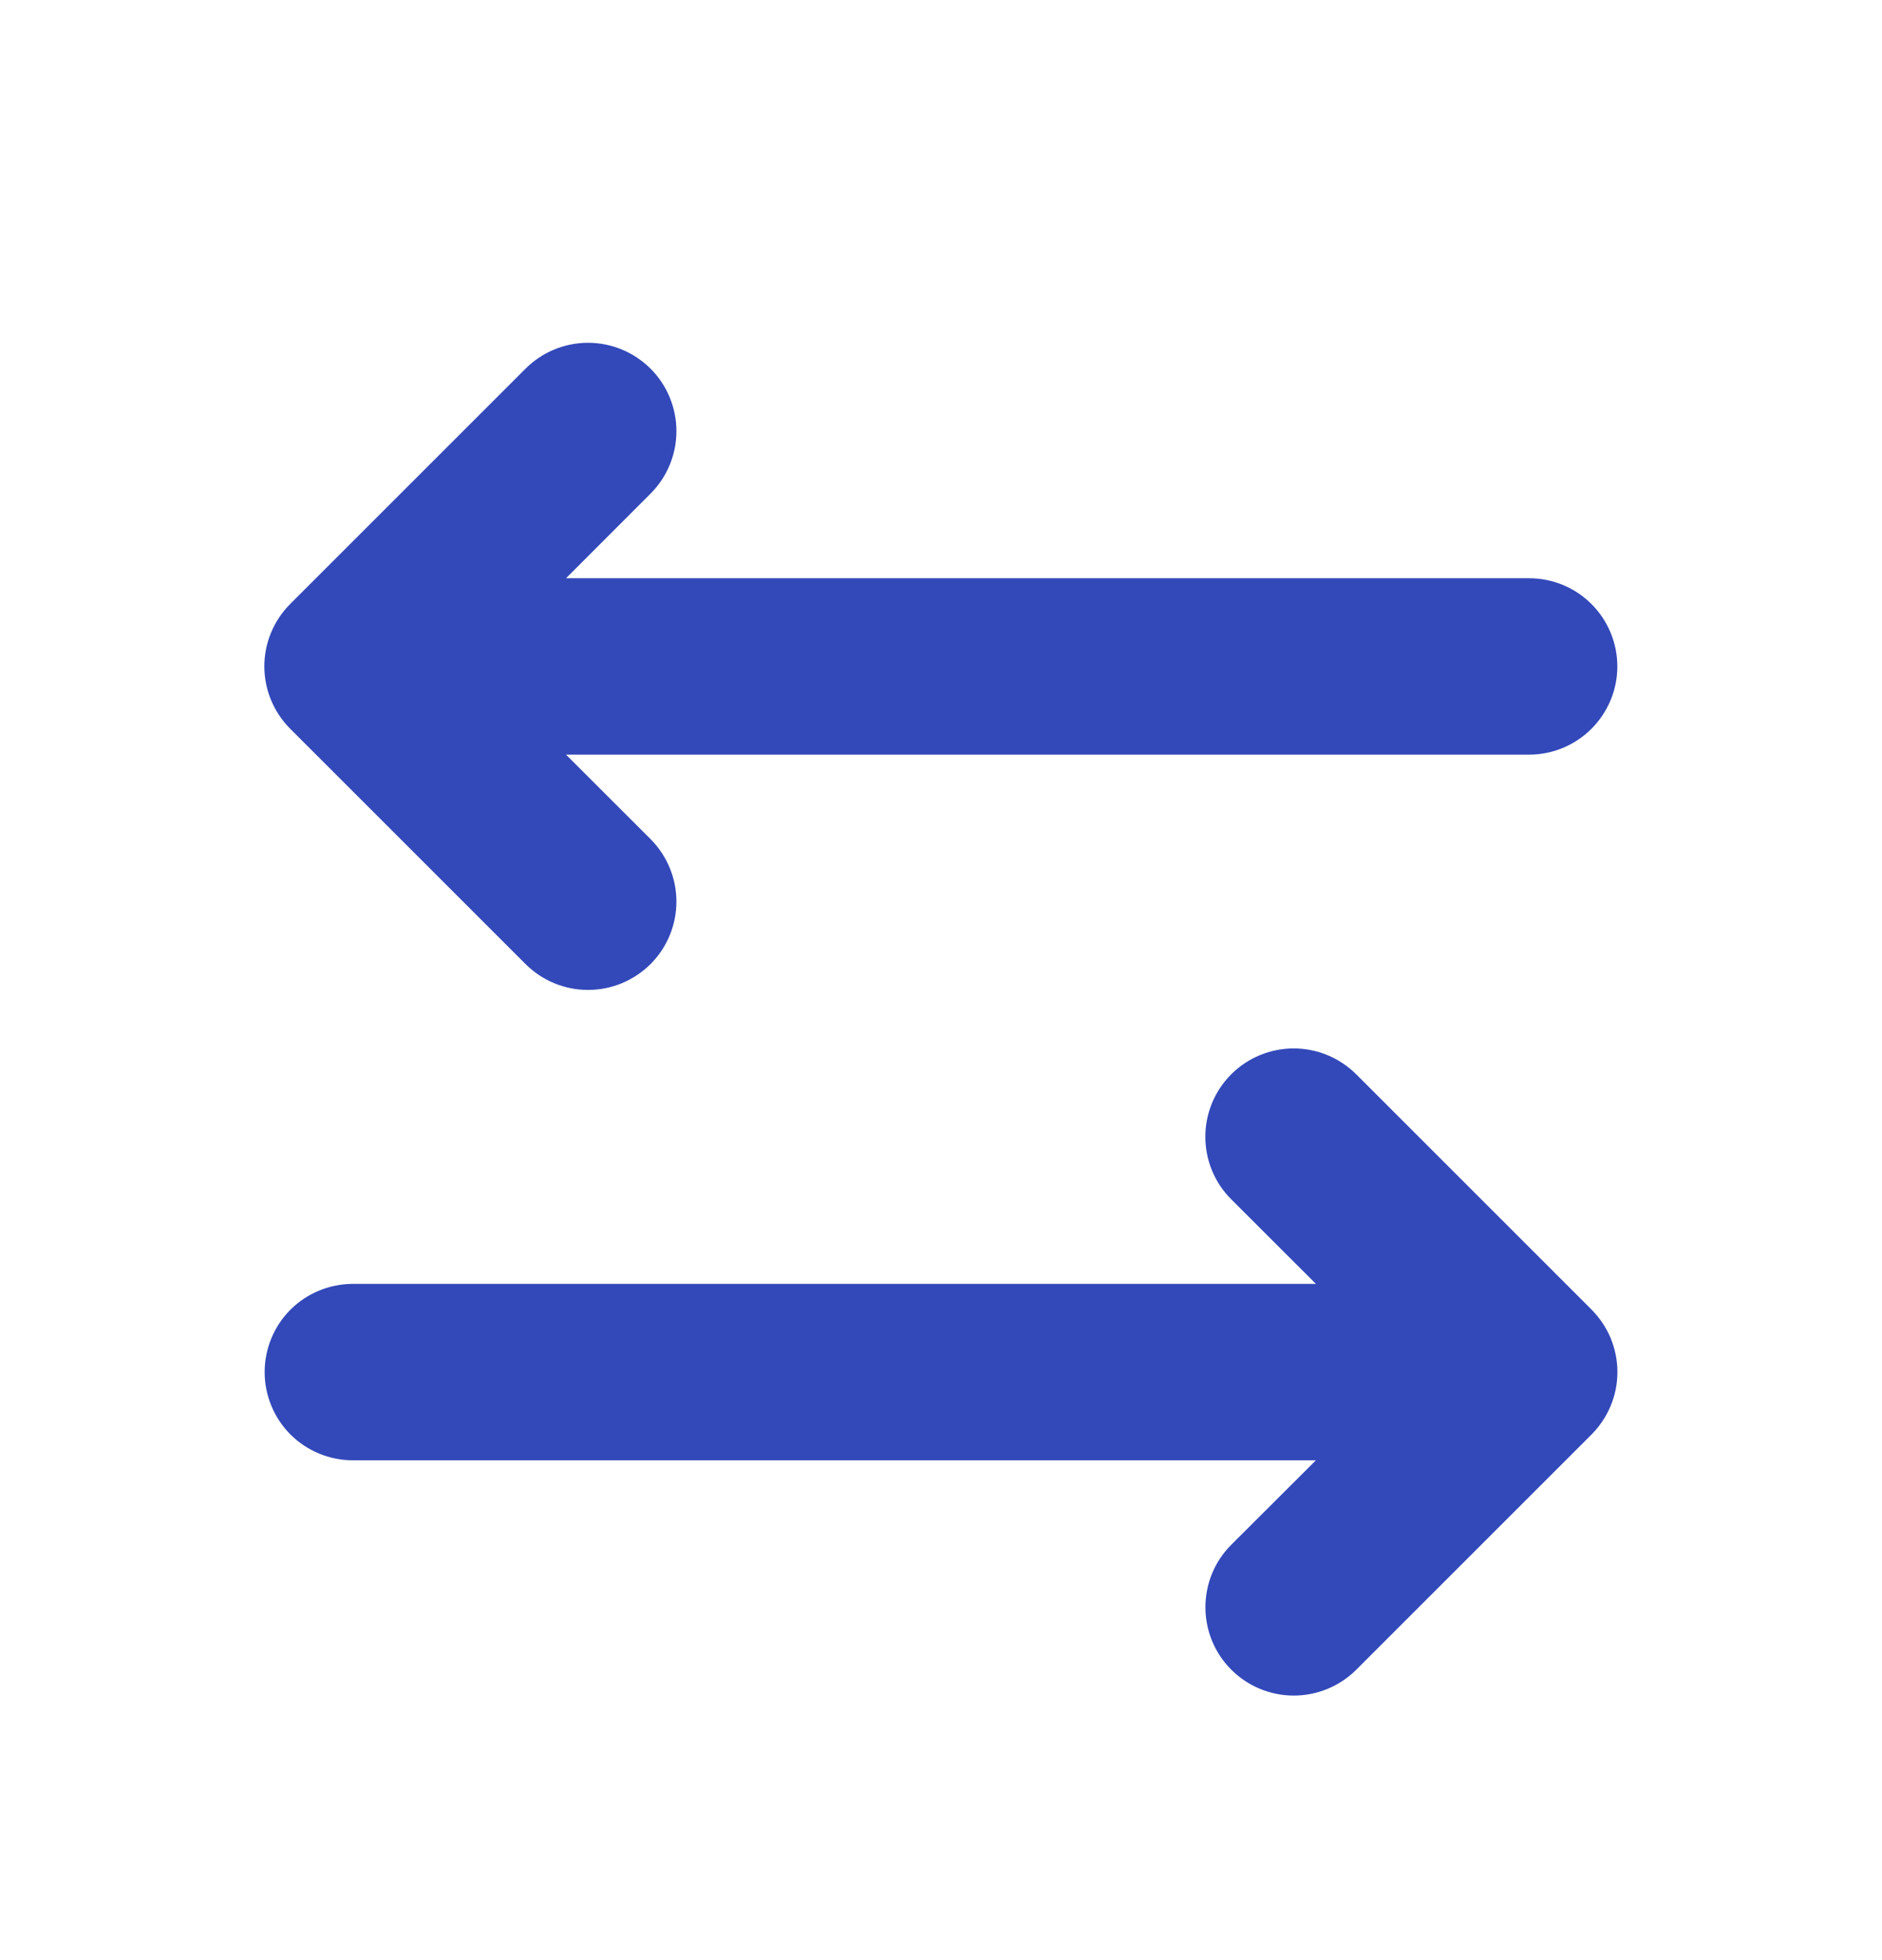 <?xml version="1.0" encoding="utf-8"?>
<svg xmlns="http://www.w3.org/2000/svg" fill="none" height="100%" overflow="visible" preserveAspectRatio="none" style="display: block;" viewBox="0 0 24 25" width="100%">
<g id="Arrow">
<g id="ArrowsLeftRight">
<path d="M20.296 18.296L17.296 21.296C17.084 21.507 16.797 21.626 16.499 21.626C16.2 21.626 15.913 21.507 15.702 21.296C15.49 21.085 15.372 20.798 15.372 20.499C15.372 20.2 15.49 19.913 15.702 19.702L16.781 18.625H4.5C4.201 18.625 3.915 18.506 3.704 18.296C3.493 18.084 3.375 17.798 3.375 17.5C3.375 17.202 3.493 16.915 3.704 16.704C3.915 16.494 4.201 16.375 4.5 16.375H16.781L15.701 15.296C15.489 15.085 15.371 14.798 15.371 14.499C15.371 14.2 15.489 13.914 15.701 13.702C15.912 13.491 16.199 13.372 16.498 13.372C16.797 13.372 17.083 13.491 17.295 13.702L20.295 16.702C20.399 16.807 20.483 16.931 20.54 17.067C20.596 17.204 20.626 17.351 20.626 17.499C20.626 17.647 20.597 17.794 20.54 17.93C20.483 18.067 20.4 18.191 20.296 18.296ZM6.702 12.296C6.913 12.507 7.2 12.626 7.499 12.626C7.798 12.626 8.084 12.507 8.296 12.296C8.507 12.085 8.626 11.798 8.626 11.499C8.626 11.2 8.507 10.914 8.296 10.702L7.218 9.625H19.5C19.798 9.625 20.084 9.506 20.295 9.295C20.506 9.084 20.625 8.798 20.625 8.5C20.625 8.202 20.506 7.915 20.295 7.704C20.084 7.493 19.798 7.375 19.5 7.375H7.218L8.296 6.296C8.507 6.085 8.626 5.798 8.626 5.499C8.626 5.2 8.507 4.913 8.296 4.702C8.084 4.491 7.798 4.372 7.499 4.372C7.2 4.372 6.913 4.491 6.702 4.702L3.702 7.702C3.597 7.807 3.514 7.931 3.457 8.068C3.4 8.204 3.371 8.351 3.371 8.499C3.371 8.647 3.4 8.794 3.457 8.93C3.514 9.067 3.597 9.191 3.702 9.296L6.702 12.296Z" fill="#3349B9" id="Vector"/>
</g>
</g>
</svg>